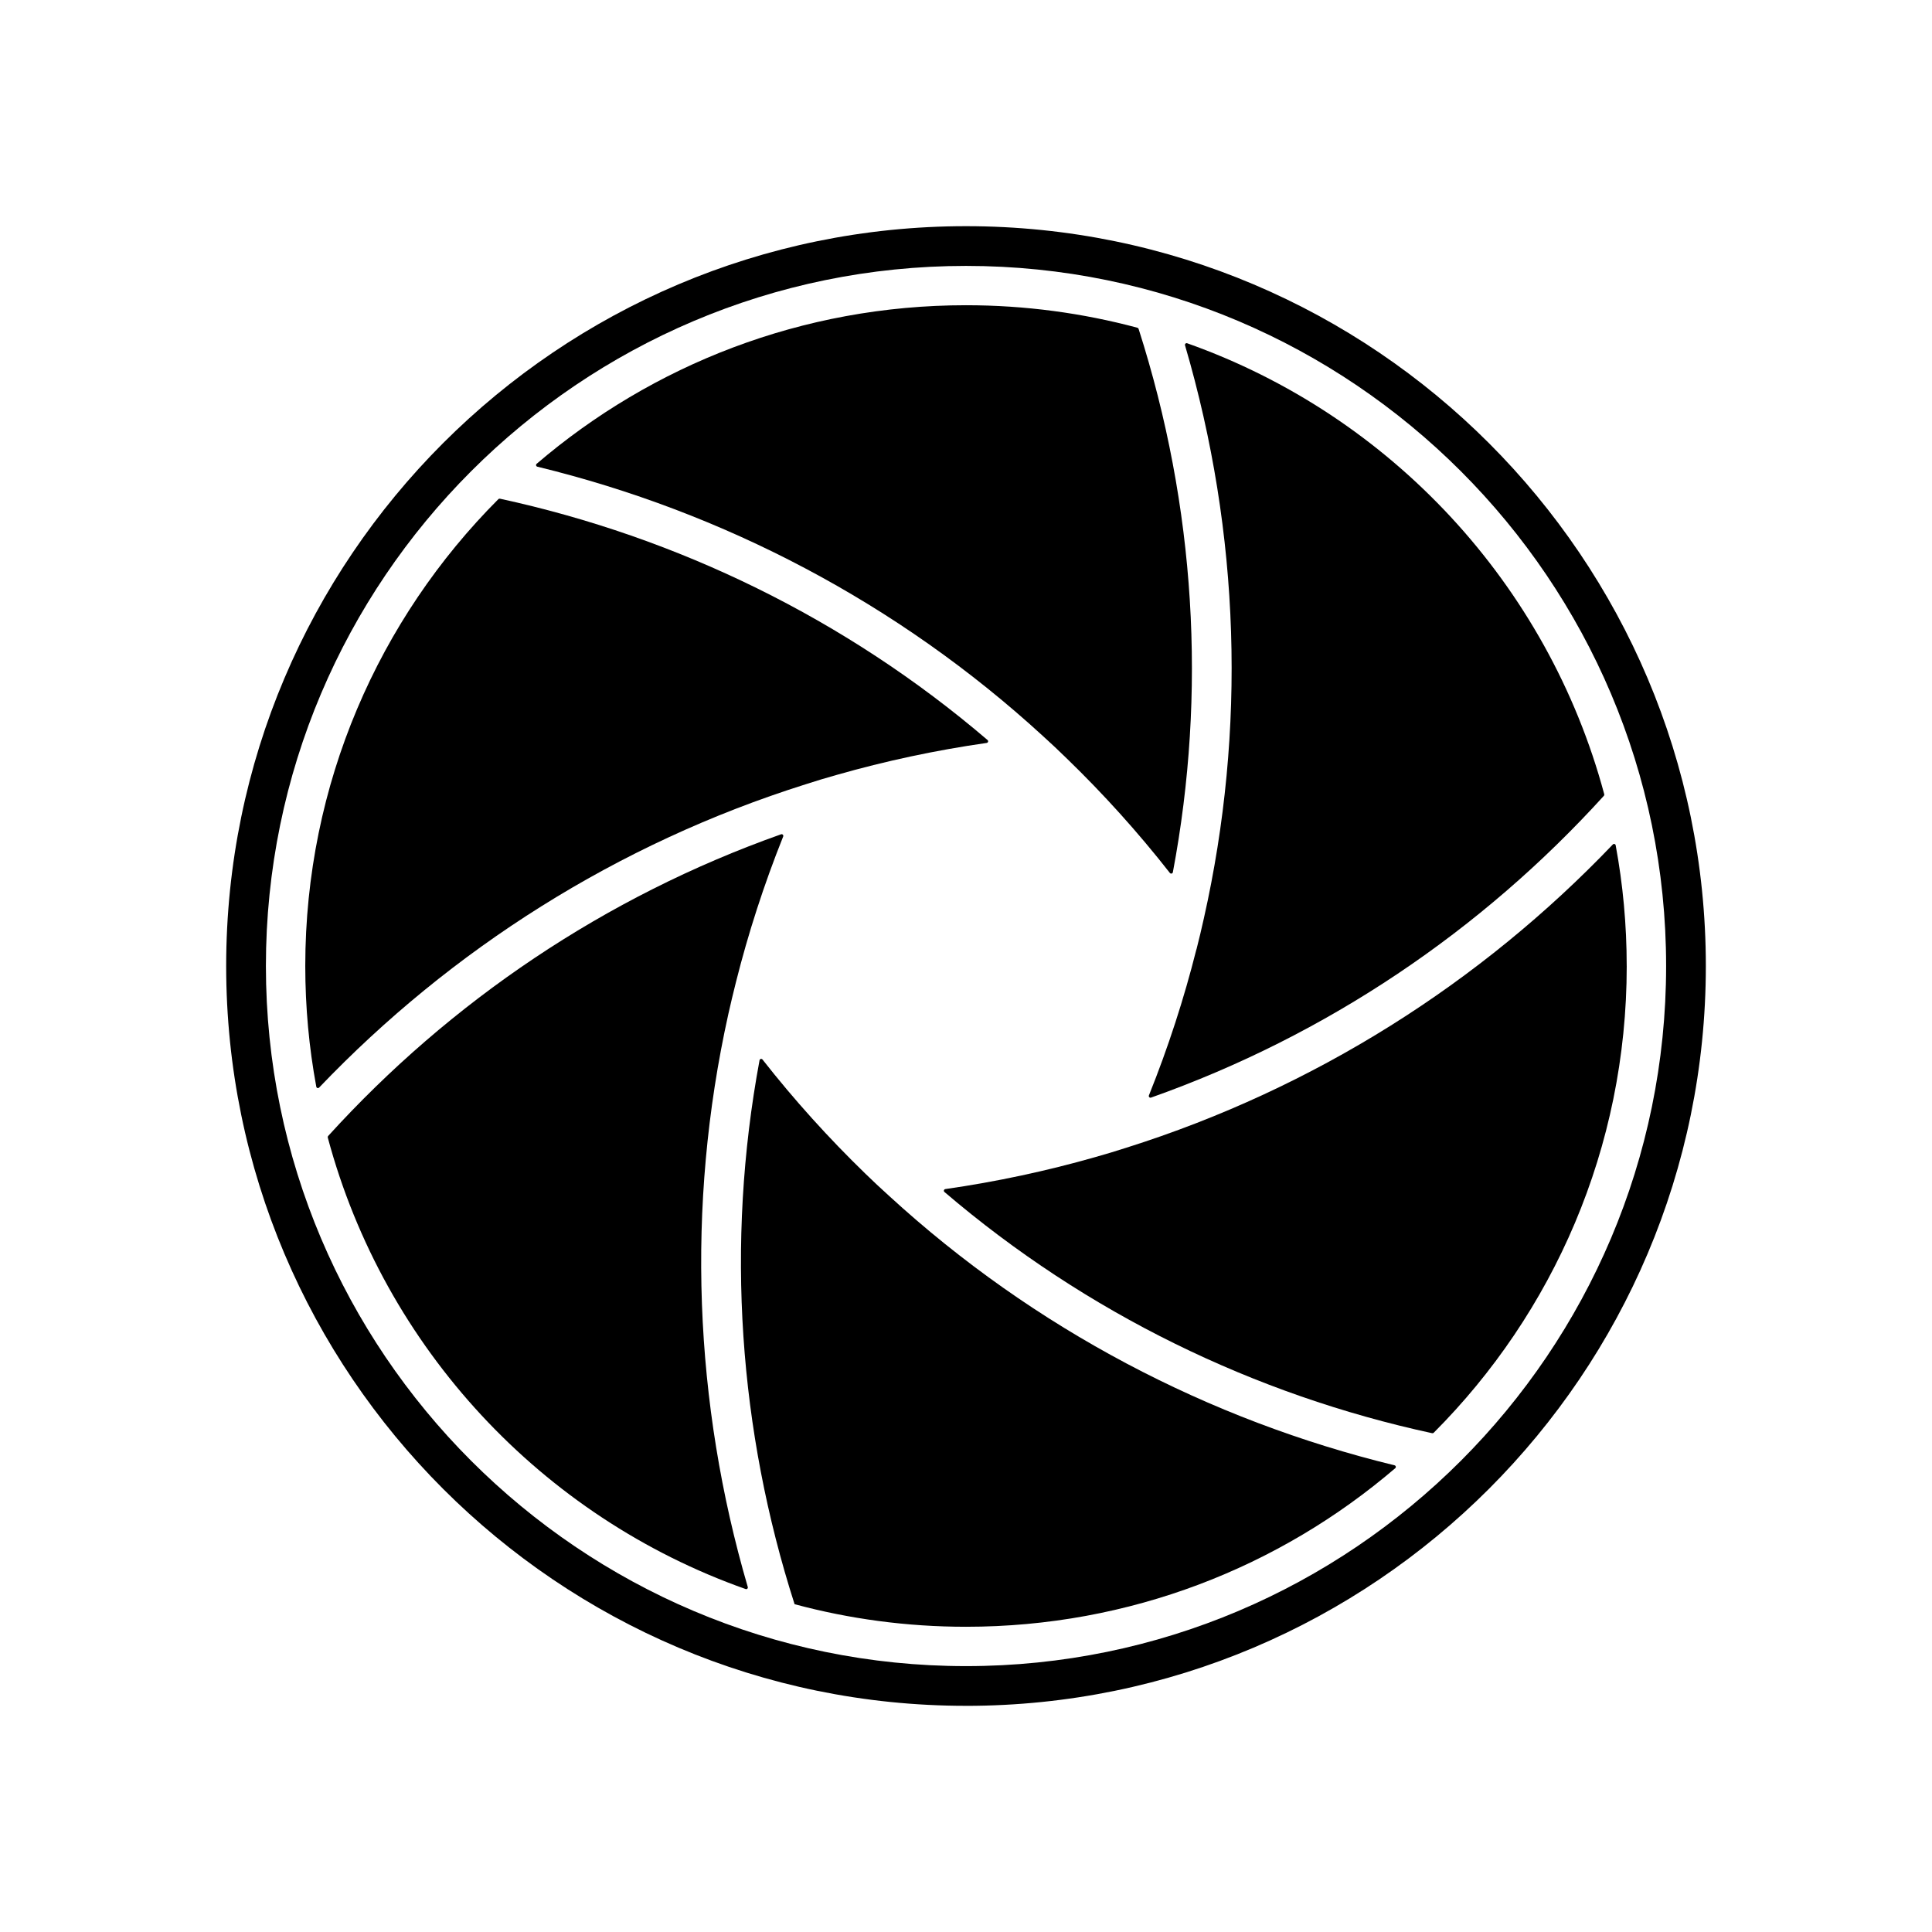 <?xml version="1.0" encoding="UTF-8"?>
<svg id="logo" xmlns="http://www.w3.org/2000/svg" viewBox="0 0 916.73 916.73">
  <path d="M458.37,809.41c-193.57,0-351.05-157.48-351.05-351.05S264.8,107.32,458.37,107.32s351.05,157.48,351.05,351.05-157.48,351.05-351.05,351.05ZM458.37,126.17c-183.18,0-332.2,149.02-332.2,332.2s149.02,332.2,332.2,332.2,332.2-149.02,332.2-332.2S641.54,126.17,458.37,126.17Z"/>
  <g>
    <path d="M556.52,413.88c-.13.67-.99.87-1.41.34-15.2-19.41-31.56-37.51-48.87-54.27-3.72-3.63-7.49-7.21-11.31-10.65-68.97-63.26-151.92-106.43-239.96-127.86-.63-.15-.82-.95-.33-1.37,54.79-46.9,125.96-75.24,203.72-75.24,28.12,0,55.4,3.73,81.33,10.68.27.07.48.28.57.54,27.03,84.41,32.33,172.61,16.26,257.84Z"/>
    <path d="M468.58,351.13c.52.44.27,1.29-.41,1.39-24.28,3.48-48.06,8.58-71.12,15.16-5,1.41-9.94,2.87-14.84,4.48-89.26,28.11-168.18,78.36-230.78,143.88-.45.47-1.24.24-1.35-.4-3.44-18.56-5.23-37.7-5.23-57.29,0-86.5,35.02-164.78,91.62-221.5.2-.2.48-.28.75-.22,84.15,18.25,164.03,56.94,231.35,114.5Z"/>
    <path d="M353.8,754c-96.65-34.17-171.49-114.32-198.27-214.22-.07-.27,0-.56.18-.76,57.96-63.79,131.39-113.58,214.91-143.15.64-.23,1.25.41,1,1.05-9.13,22.8-16.59,45.91-22.44,69.2-1.27,5-2.45,10.04-3.58,15.03-20.29,91.42-16.21,184.88,9.22,271.88.18.62-.42,1.19-1.03.97Z"/>
    <path d="M661.71,695.29c.63.15.82.95.33,1.37-54.79,46.9-125.91,75.24-203.67,75.24-28.13,0-55.37-3.72-81.29-10.7h-.05c-26.36-82.16-32.85-170.83-16.63-258.11.12-.67.99-.88,1.41-.34,15.15,19.31,31.47,37.33,48.68,54.03,3.72,3.63,7.49,7.16,11.31,10.6,68.97,63.26,151.92,106.48,239.91,127.91Z"/>
    <path d="M761.02,377.62c-57.91,63.79-131.34,113.62-214.86,143.19-.64.23-1.25-.41-1-1.05,9.13-22.71,16.64-45.87,22.53-69.29h.05v-.05c1.23-4.85,2.4-9.71,3.49-14.65,20.1-89.46,17.28-182.51-8.94-271.92-.18-.62.42-1.19,1.03-.97,96.42,34.17,171.12,114.27,197.89,213.98.07.27,0,.56-.18.76Z"/>
    <path d="M771.88,458.34c0,86.5-34.98,164.78-91.58,221.49-.2.2-.48.28-.75.22-84.2-18.2-164.03-56.89-231.4-114.45-.52-.44-.27-1.29.41-1.39,24.28-3.48,48.01-8.58,71.11-15.16,5-1.42,9.94-2.88,14.84-4.48,89.26-28.16,168.18-78.36,230.78-143.88.45-.47,1.24-.24,1.35.4,3.44,18.56,5.23,37.7,5.23,57.24Z"/>
  </g>
</svg>